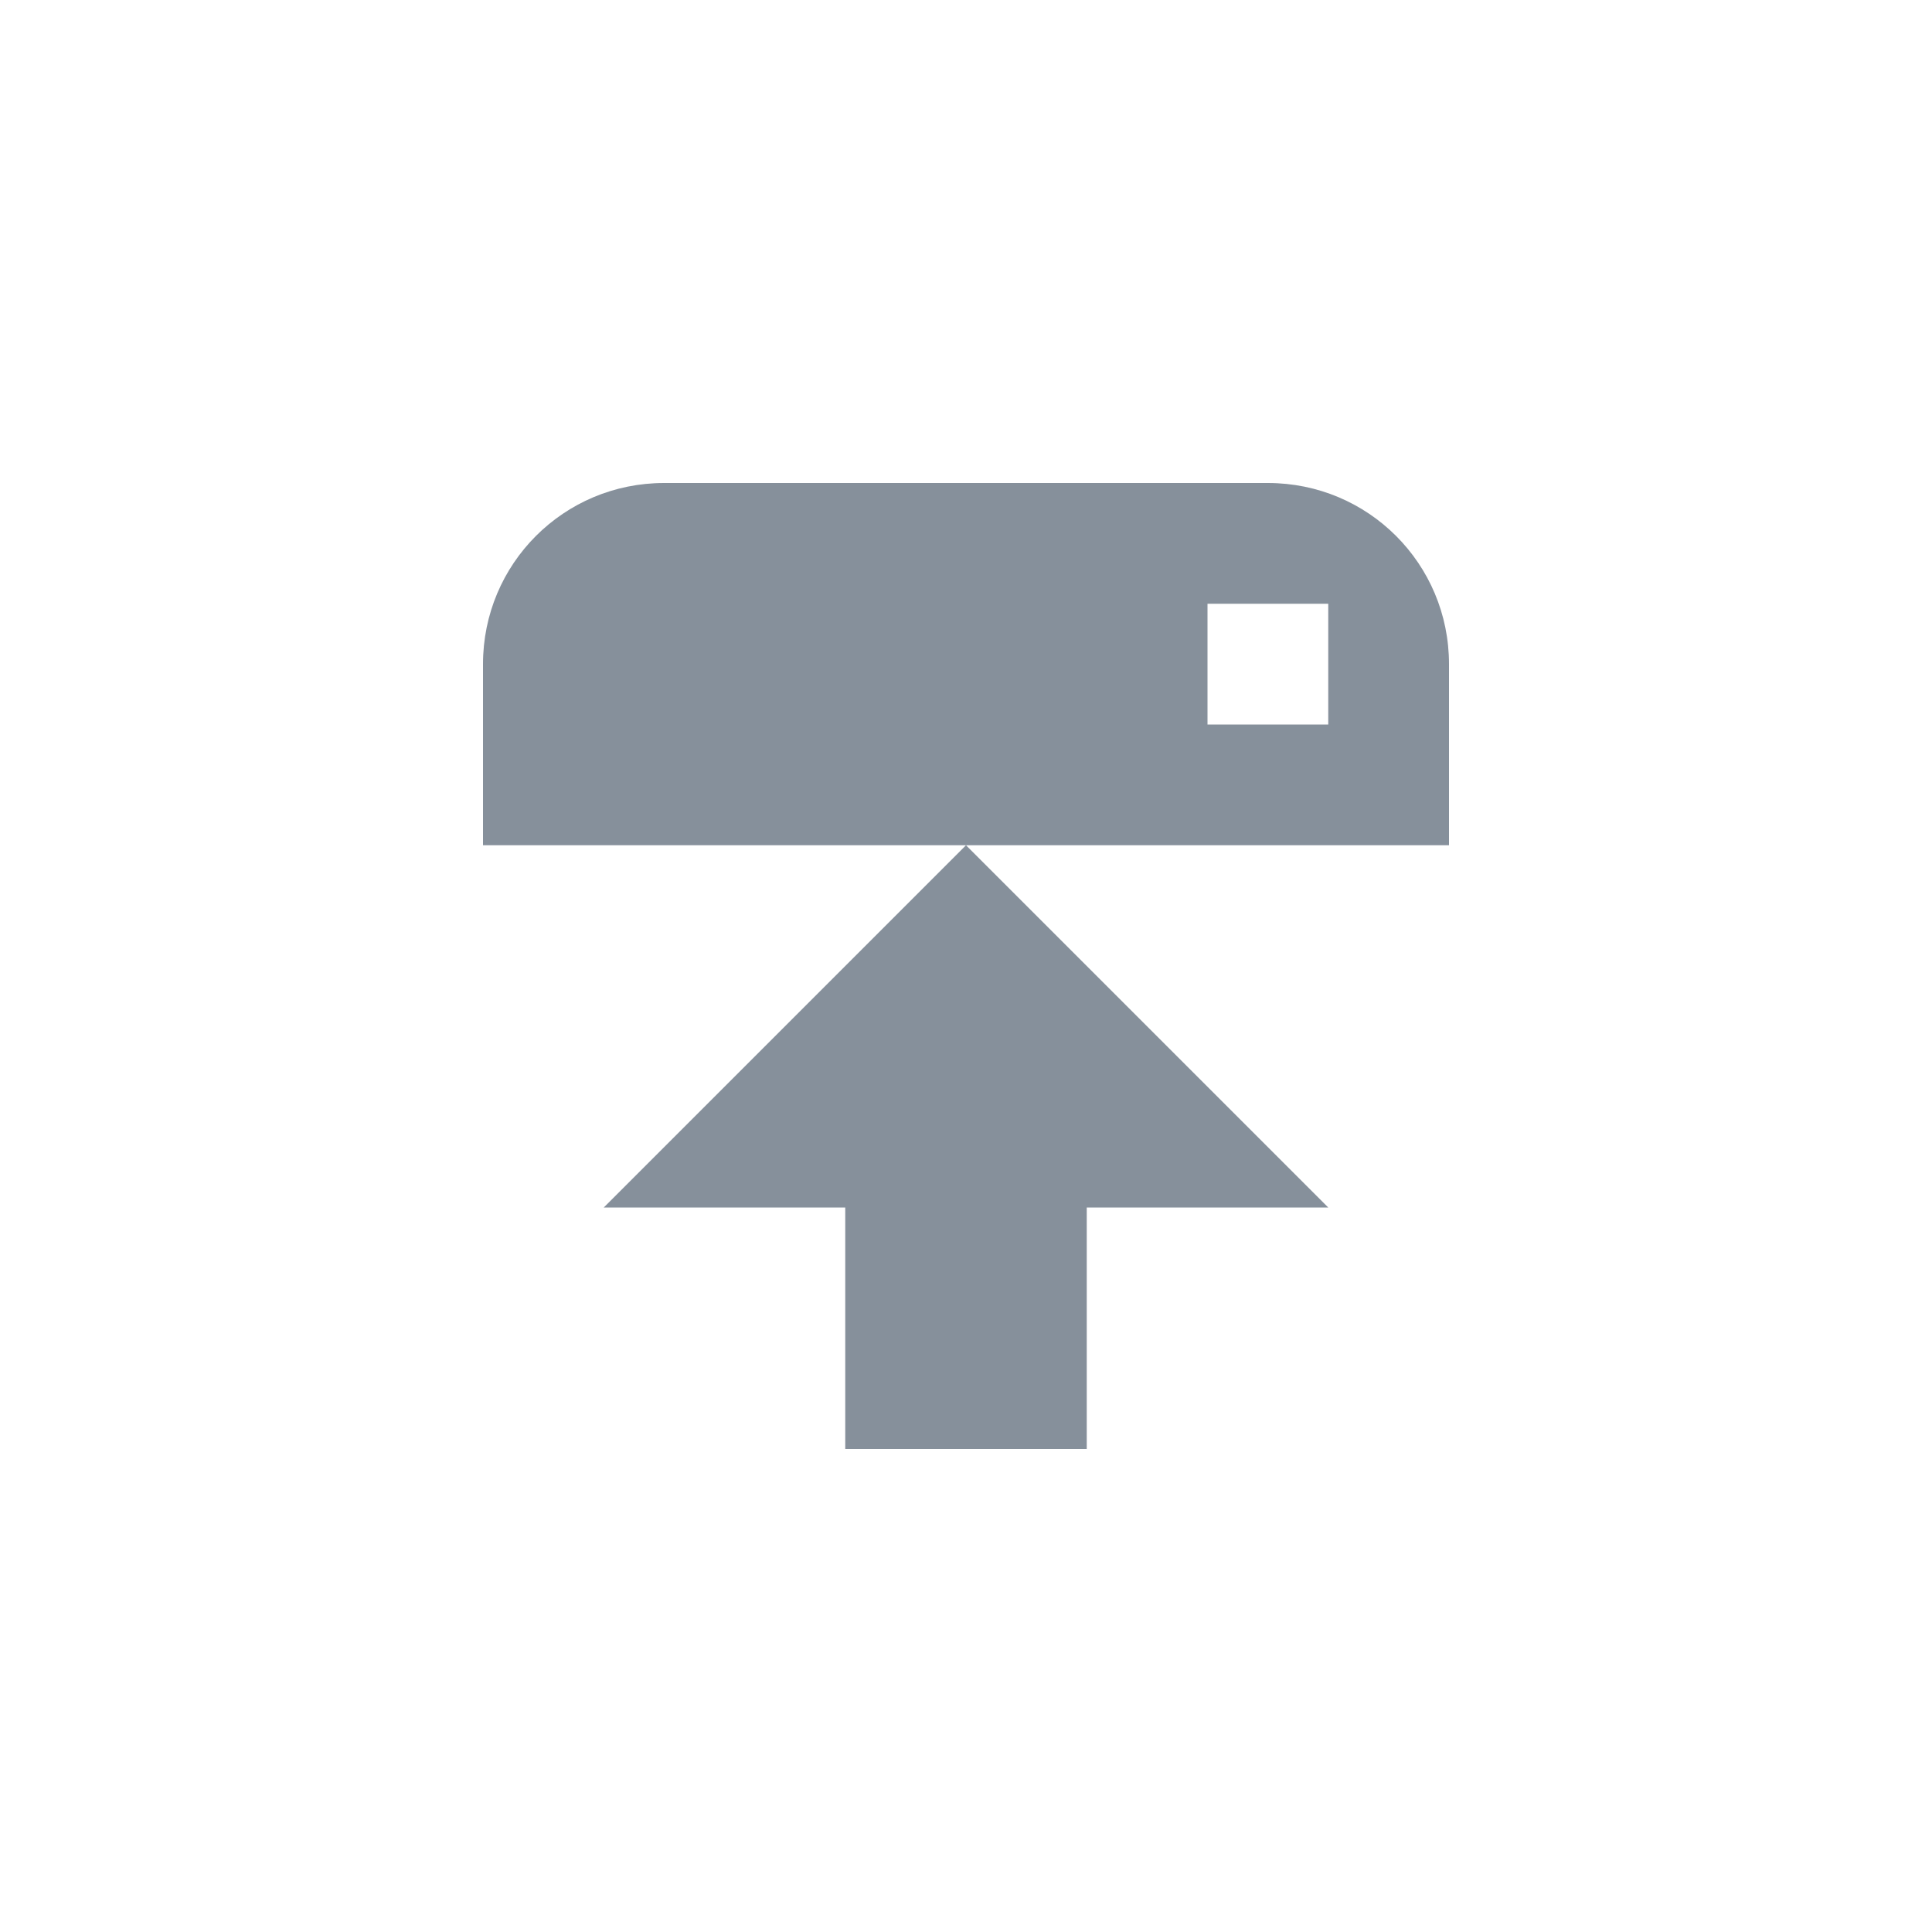 <svg xmlns="http://www.w3.org/2000/svg" height="16" width="16"><g fill="#86909b"><path d="M5.5 4C4.669 4 4 4.669 4 5.5V7h8V5.5c0-.831-.669-1.5-1.5-1.5zM10 5h1v1h-1zM11 10L8 7l-3 3h2v2h2v-2z" overflow="visible"/></g></svg>